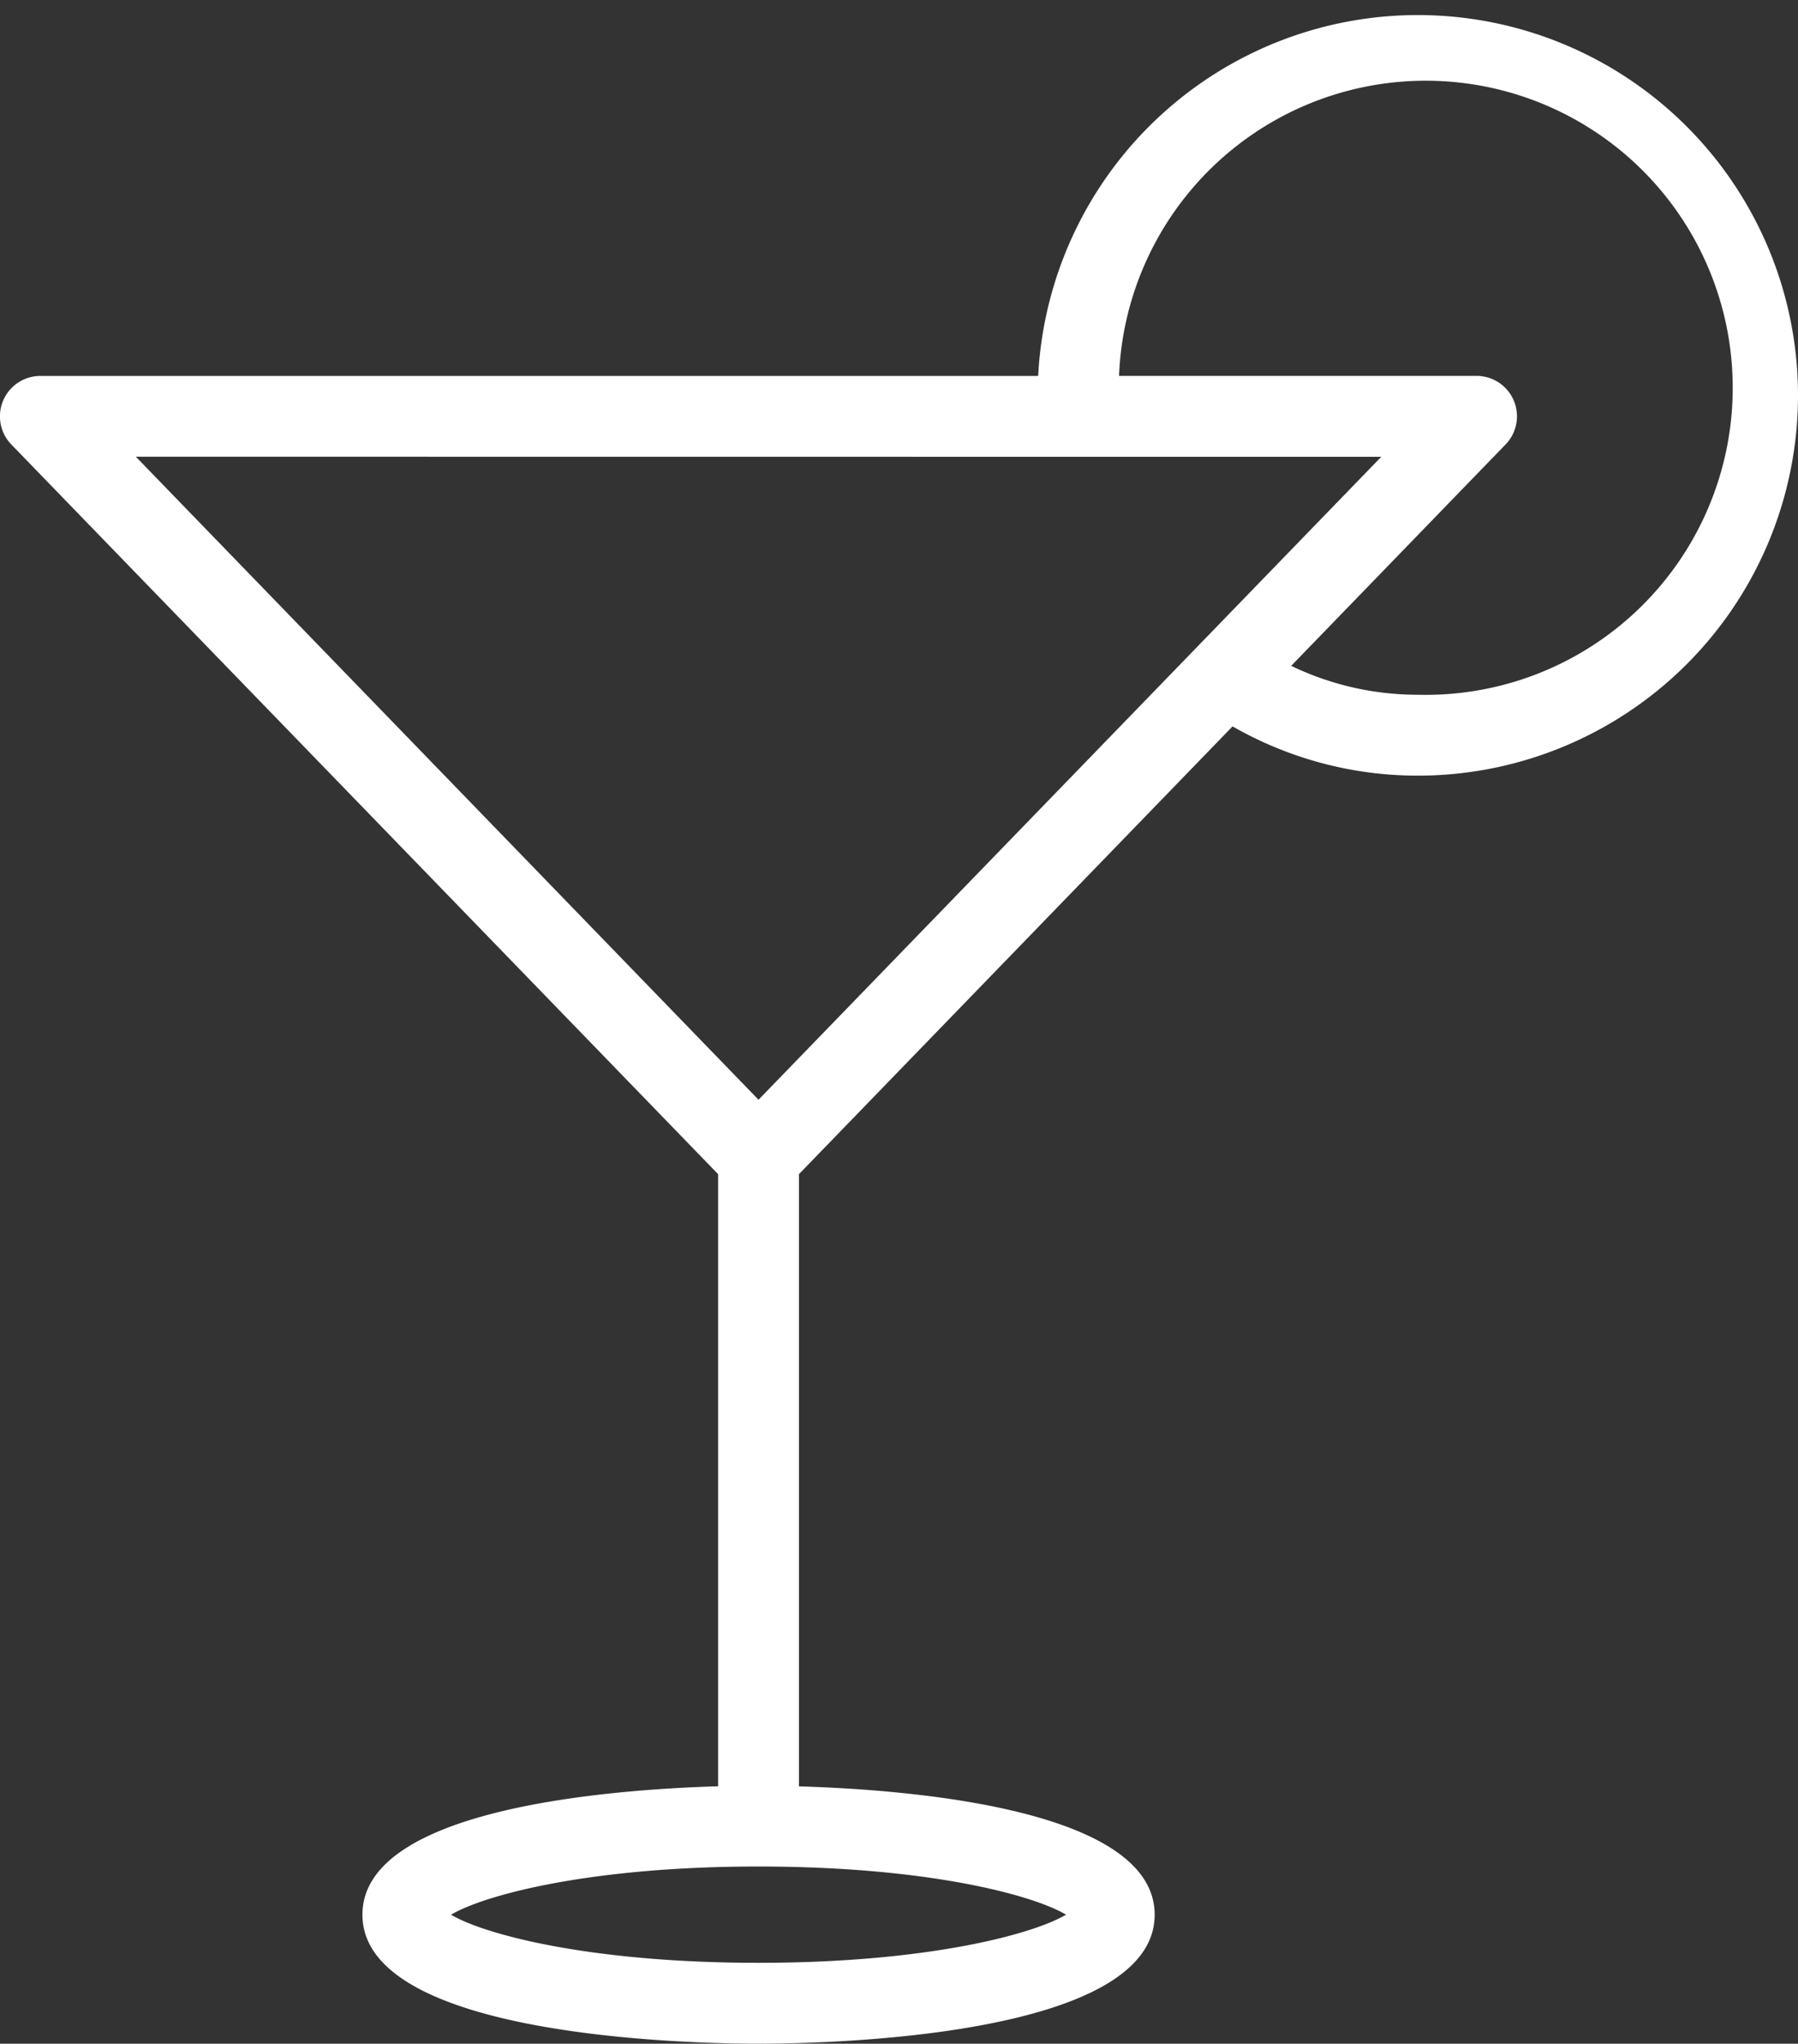 <?xml version="1.0" encoding="UTF-8"?> <svg xmlns="http://www.w3.org/2000/svg" width="72.5" height="82.377" viewBox="0 0 72.5 82.377"><rect x="0" y="0" width="72.5" height="82.377" fill="#333333" stroke="none"/><path id="Path_607" data-name="Path 607" d="M235.862,324.348c-2.667,0-15.971-.25-15.971-5.2,0-4.273,9.916-5.044,14.342-5.175V289.3l-28.5-29.412a1.63,1.63,0,0,1,1.169-2.763h40.237a15.329,15.329,0,1,1,15.314,16.112,15.009,15.009,0,0,1-7.476-1.986L237.492,289.3v24.676c4.428.13,14.344.9,14.344,5.175C251.835,324.1,238.531,324.348,235.862,324.348Zm-12.4-5.2c1.344.8,5.614,1.941,12.4,1.941s11.053-1.143,12.4-1.941c-1.345-.8-5.615-1.941-12.4-1.941S224.811,318.352,223.466,319.149Zm25.192.318h0Zm-37.9-59.085L235.862,286.3l25.11-25.914Zm46.587,8.43a11.766,11.766,0,0,0,5.115,1.165A12.377,12.377,0,1,0,250.4,257.123h14.416a1.63,1.63,0,0,1,1.171,2.763Z" transform="translate(-205.277 -241.972)" fill="#fff"></path></svg> 